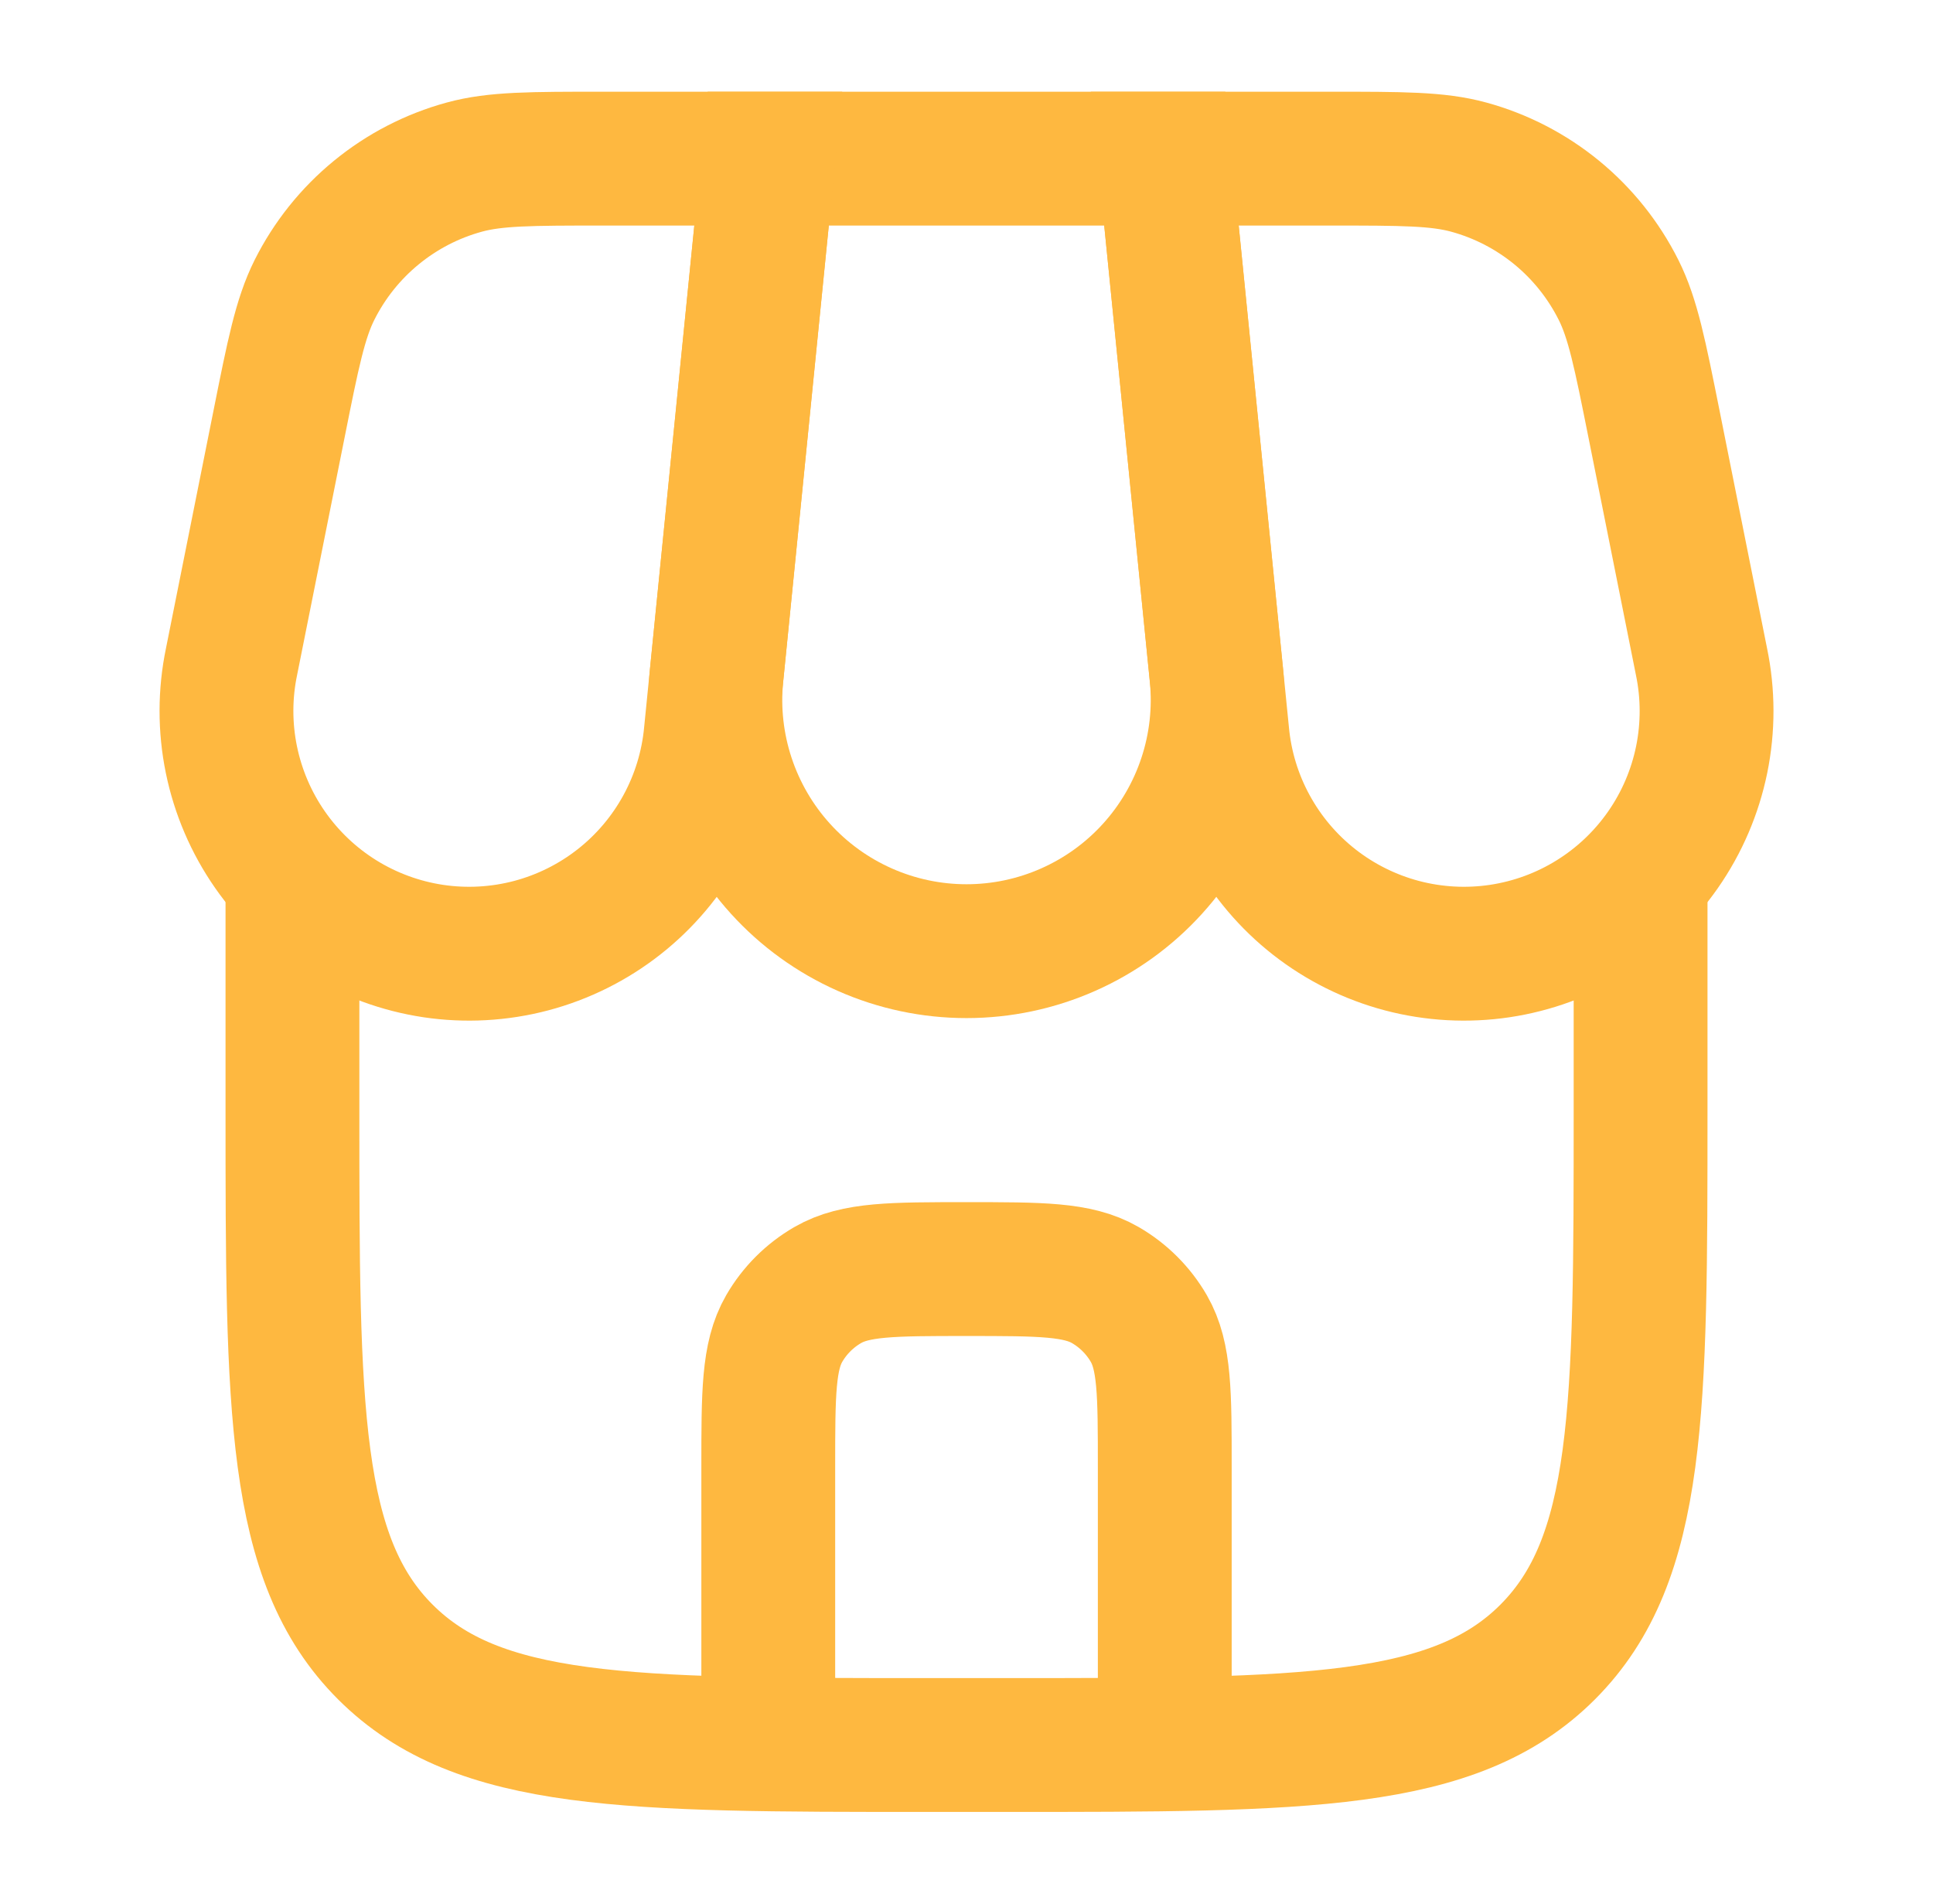 <svg width="65" height="64" viewBox="0 0 65 64" fill="none" xmlns="http://www.w3.org/2000/svg">
<path d="M9.834 29.333V37.333C9.834 47.389 9.834 52.419 12.959 55.541C16.085 58.664 21.111 58.667 31.167 58.667H33.834C43.89 58.667 48.919 58.667 52.042 55.541C55.165 52.416 55.167 47.389 55.167 37.333V29.333" stroke="#FEB840" stroke-width="4.5"/>
<path d="M25.833 5.333H39.167L40.905 22.712C41.02 23.885 40.888 25.068 40.517 26.187C40.147 27.305 39.547 28.334 38.755 29.207C37.964 30.08 36.998 30.777 35.921 31.254C34.844 31.732 33.678 31.978 32.5 31.978C31.322 31.978 30.157 31.732 29.079 31.254C28.002 30.777 27.036 30.08 26.245 29.207C25.453 28.334 24.853 27.305 24.483 26.187C24.112 25.068 23.98 23.885 24.095 22.712L25.833 5.333Z" stroke="#FEB840" stroke-width="4.5"/>
<path d="M9.381 14.269C9.855 11.896 10.093 10.709 10.575 9.747C11.078 8.744 11.786 7.858 12.654 7.147C13.521 6.436 14.528 5.915 15.61 5.619C16.65 5.333 17.861 5.333 20.282 5.333H25.834L23.901 24.653C23.799 25.759 23.472 26.832 22.941 27.807C22.41 28.782 21.685 29.639 20.811 30.324C19.938 31.009 18.933 31.509 17.86 31.793C16.786 32.076 15.666 32.138 14.568 31.974C13.47 31.809 12.417 31.423 11.473 30.837C10.53 30.252 9.716 29.48 9.081 28.569C8.446 27.658 8.004 26.627 7.781 25.539C7.558 24.451 7.56 23.33 7.786 22.243L9.381 14.269ZM55.621 14.269C55.146 11.896 54.909 10.709 54.426 9.747C53.923 8.744 53.215 7.858 52.348 7.147C51.48 6.436 50.473 5.915 49.391 5.619C48.351 5.333 47.141 5.333 44.719 5.333H39.167L41.101 24.653C41.203 25.759 41.529 26.832 42.061 27.807C42.592 28.782 43.316 29.639 44.19 30.324C45.064 31.009 46.068 31.509 47.142 31.793C48.215 32.076 49.335 32.138 50.433 31.974C51.532 31.809 52.585 31.423 53.528 30.837C54.472 30.252 55.286 29.48 55.921 28.569C56.556 27.658 56.998 26.627 57.221 25.539C57.443 24.451 57.441 23.33 57.215 22.243L55.621 14.269Z" stroke="#FEB840" stroke-width="4.5"/>
<path d="M25.834 57.333V49.333C25.834 46.84 25.834 45.594 26.37 44.666C26.721 44.059 27.226 43.554 27.834 43.203C28.762 42.666 30.007 42.666 32.501 42.666C34.994 42.666 36.239 42.666 37.167 43.203C37.775 43.554 38.28 44.059 38.631 44.666C39.167 45.594 39.167 46.84 39.167 49.333V57.333" stroke="#FEB840" stroke-width="4.5" stroke-linecap="round"/>
</svg>
